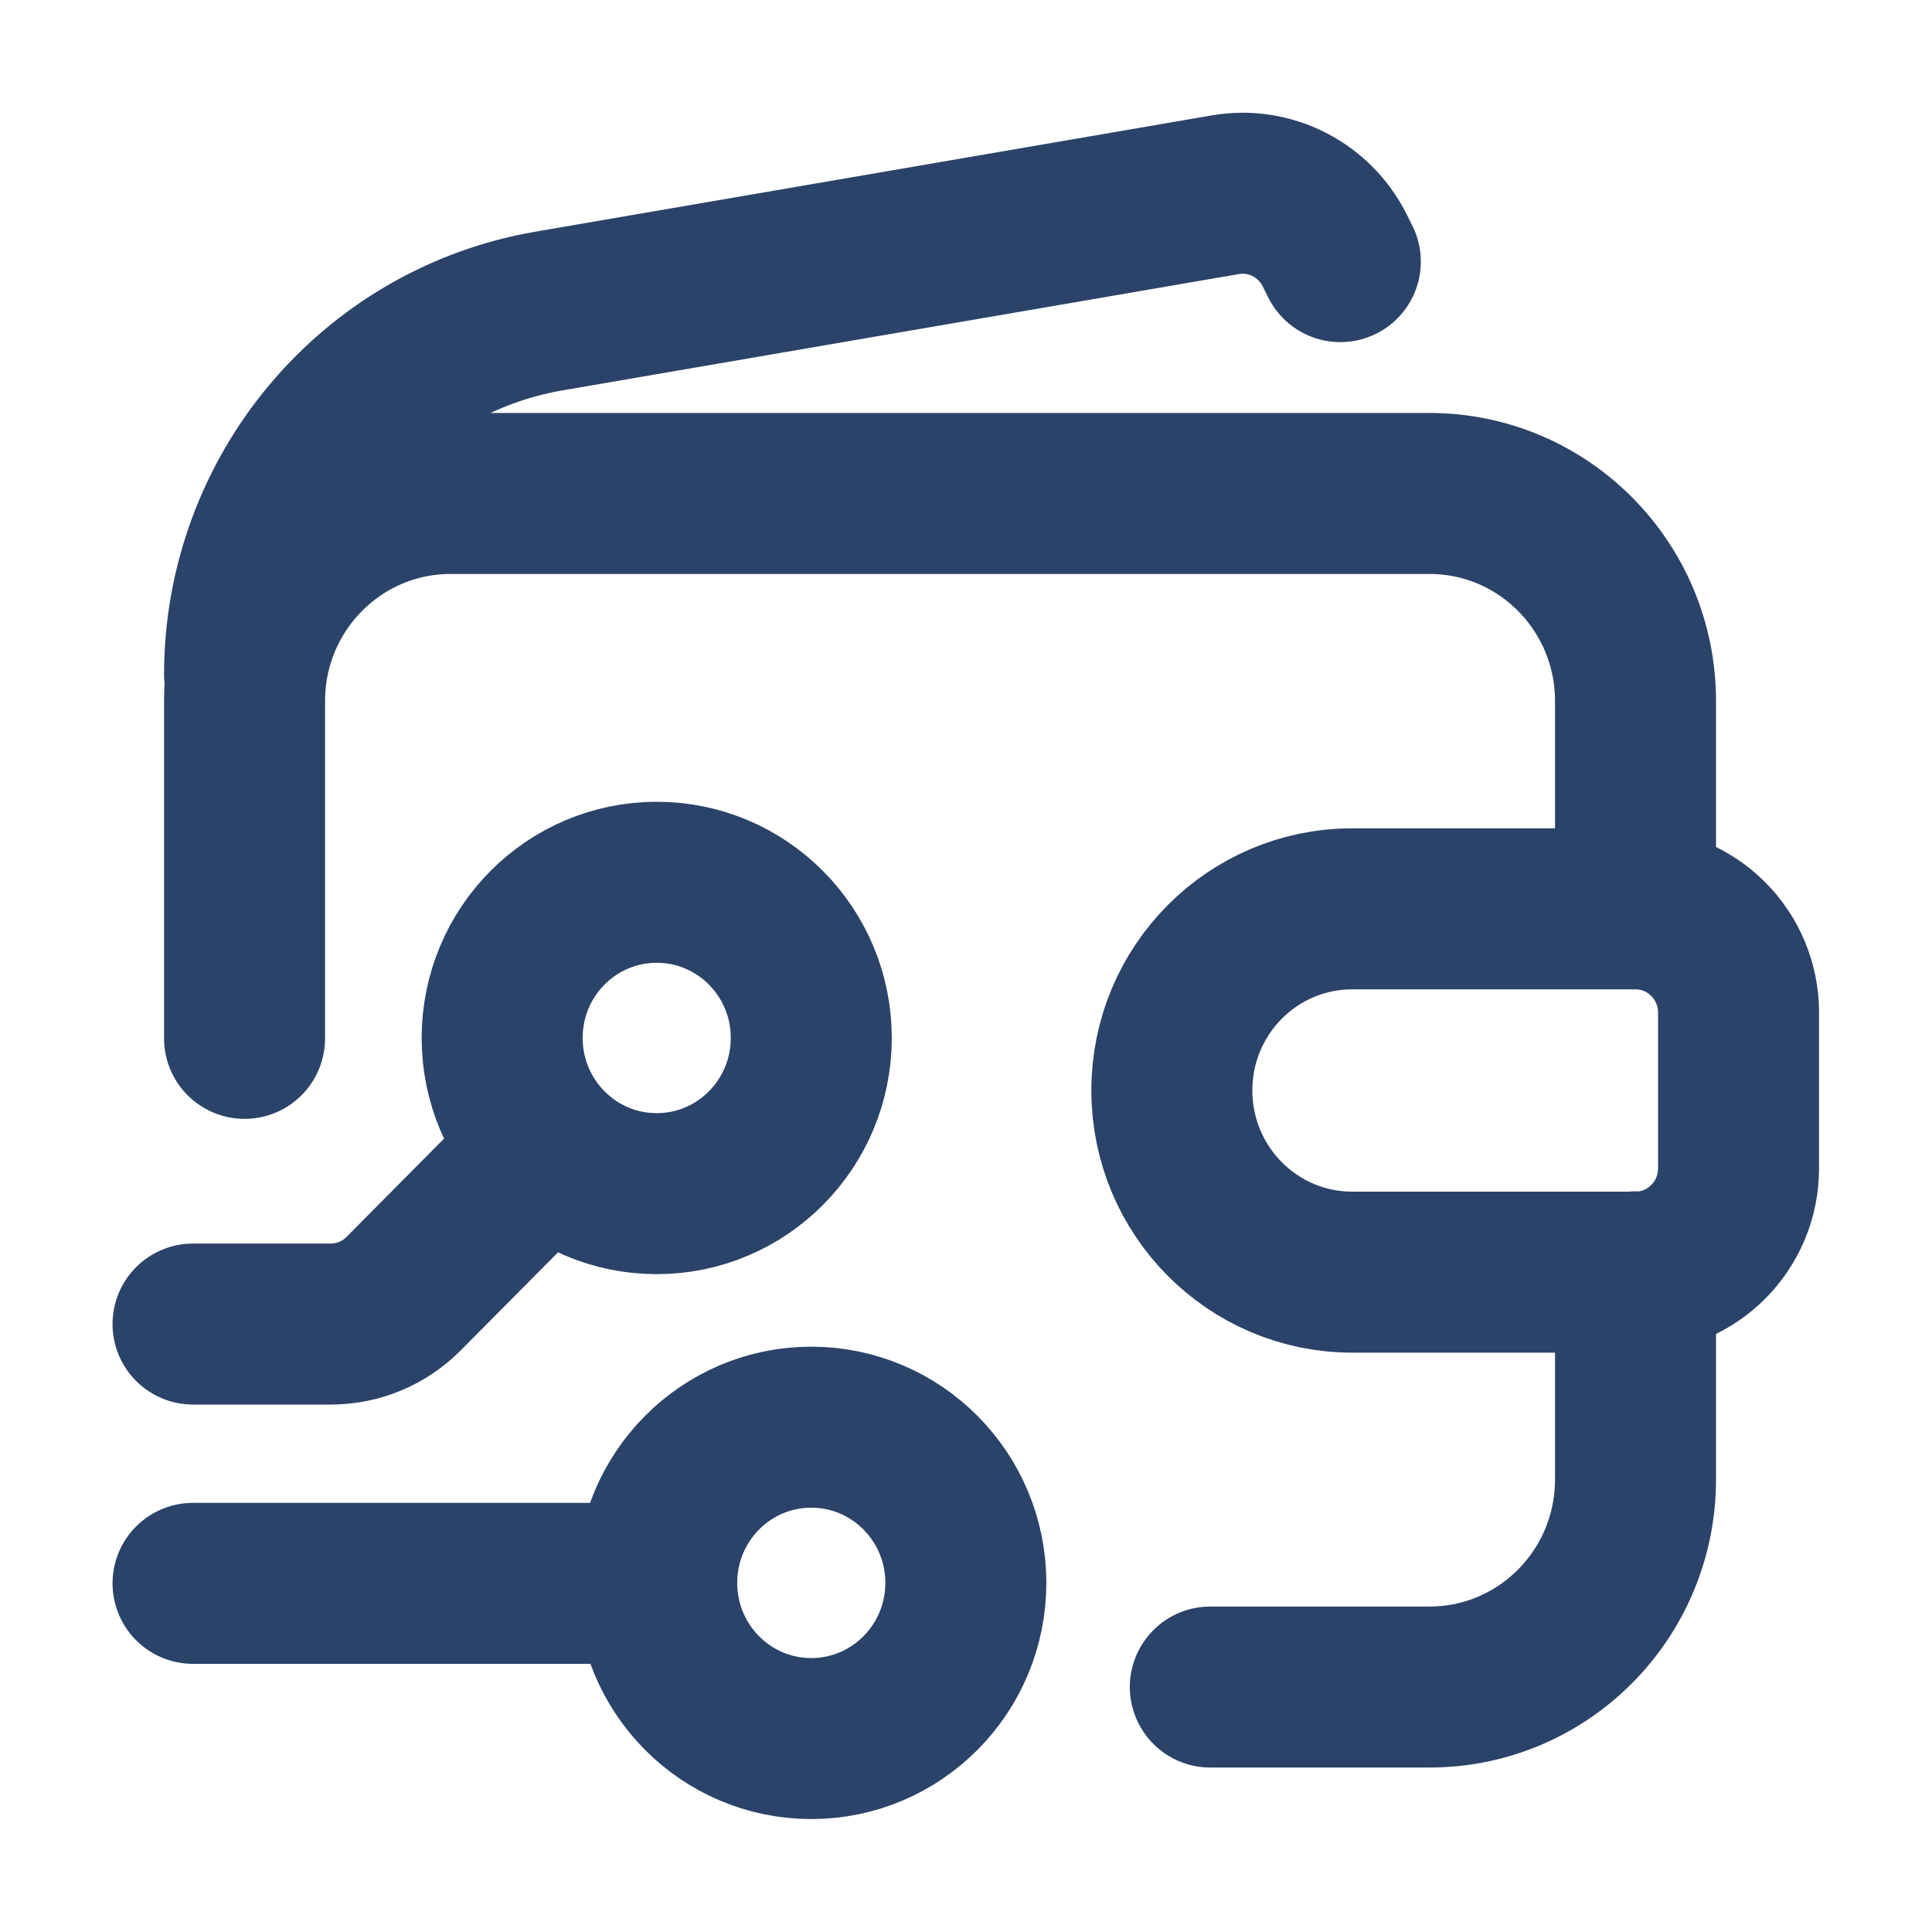 <svg width="24" height="24" viewBox="0 0 24 24" fill="none" xmlns="http://www.w3.org/2000/svg">
<path d="M3.038 8.382C3.038 6.148 4.637 4.239 6.823 3.863L15.222 2.419C15.777 2.323 16.33 2.606 16.582 3.114L16.65 3.25M2.398 19.669H8.158M6.801 14.269L5.013 16.071C4.773 16.313 4.448 16.448 4.108 16.448H2.398M20.317 15.799V18.378C20.317 19.803 19.171 20.957 17.757 20.957H15.035M3.038 12.899V8.709C3.038 7.284 4.184 6.13 5.598 6.13H17.757C19.171 6.13 20.317 7.284 20.317 8.709V11.288M11.998 19.663C11.998 20.731 11.138 21.597 10.078 21.597C9.017 21.597 8.158 20.731 8.158 19.663C8.158 18.595 9.017 17.729 10.078 17.729C11.138 17.729 11.998 18.595 11.998 19.663ZM10.078 12.894C10.078 13.962 9.218 14.828 8.158 14.828C7.098 14.828 6.238 13.962 6.238 12.894C6.238 11.825 7.098 10.96 8.158 10.96C9.218 10.96 10.078 11.825 10.078 12.894ZM20.317 15.803H16.797C15.561 15.803 14.557 14.792 14.557 13.546C14.557 12.299 15.561 11.29 16.797 11.29H20.317C21.023 11.29 21.597 11.867 21.597 12.579V14.513C21.597 15.225 21.023 15.803 20.317 15.803Z" stroke="#2B4369" stroke-width="2" stroke-linecap="round" stroke-linejoin="round"/>
</svg>
